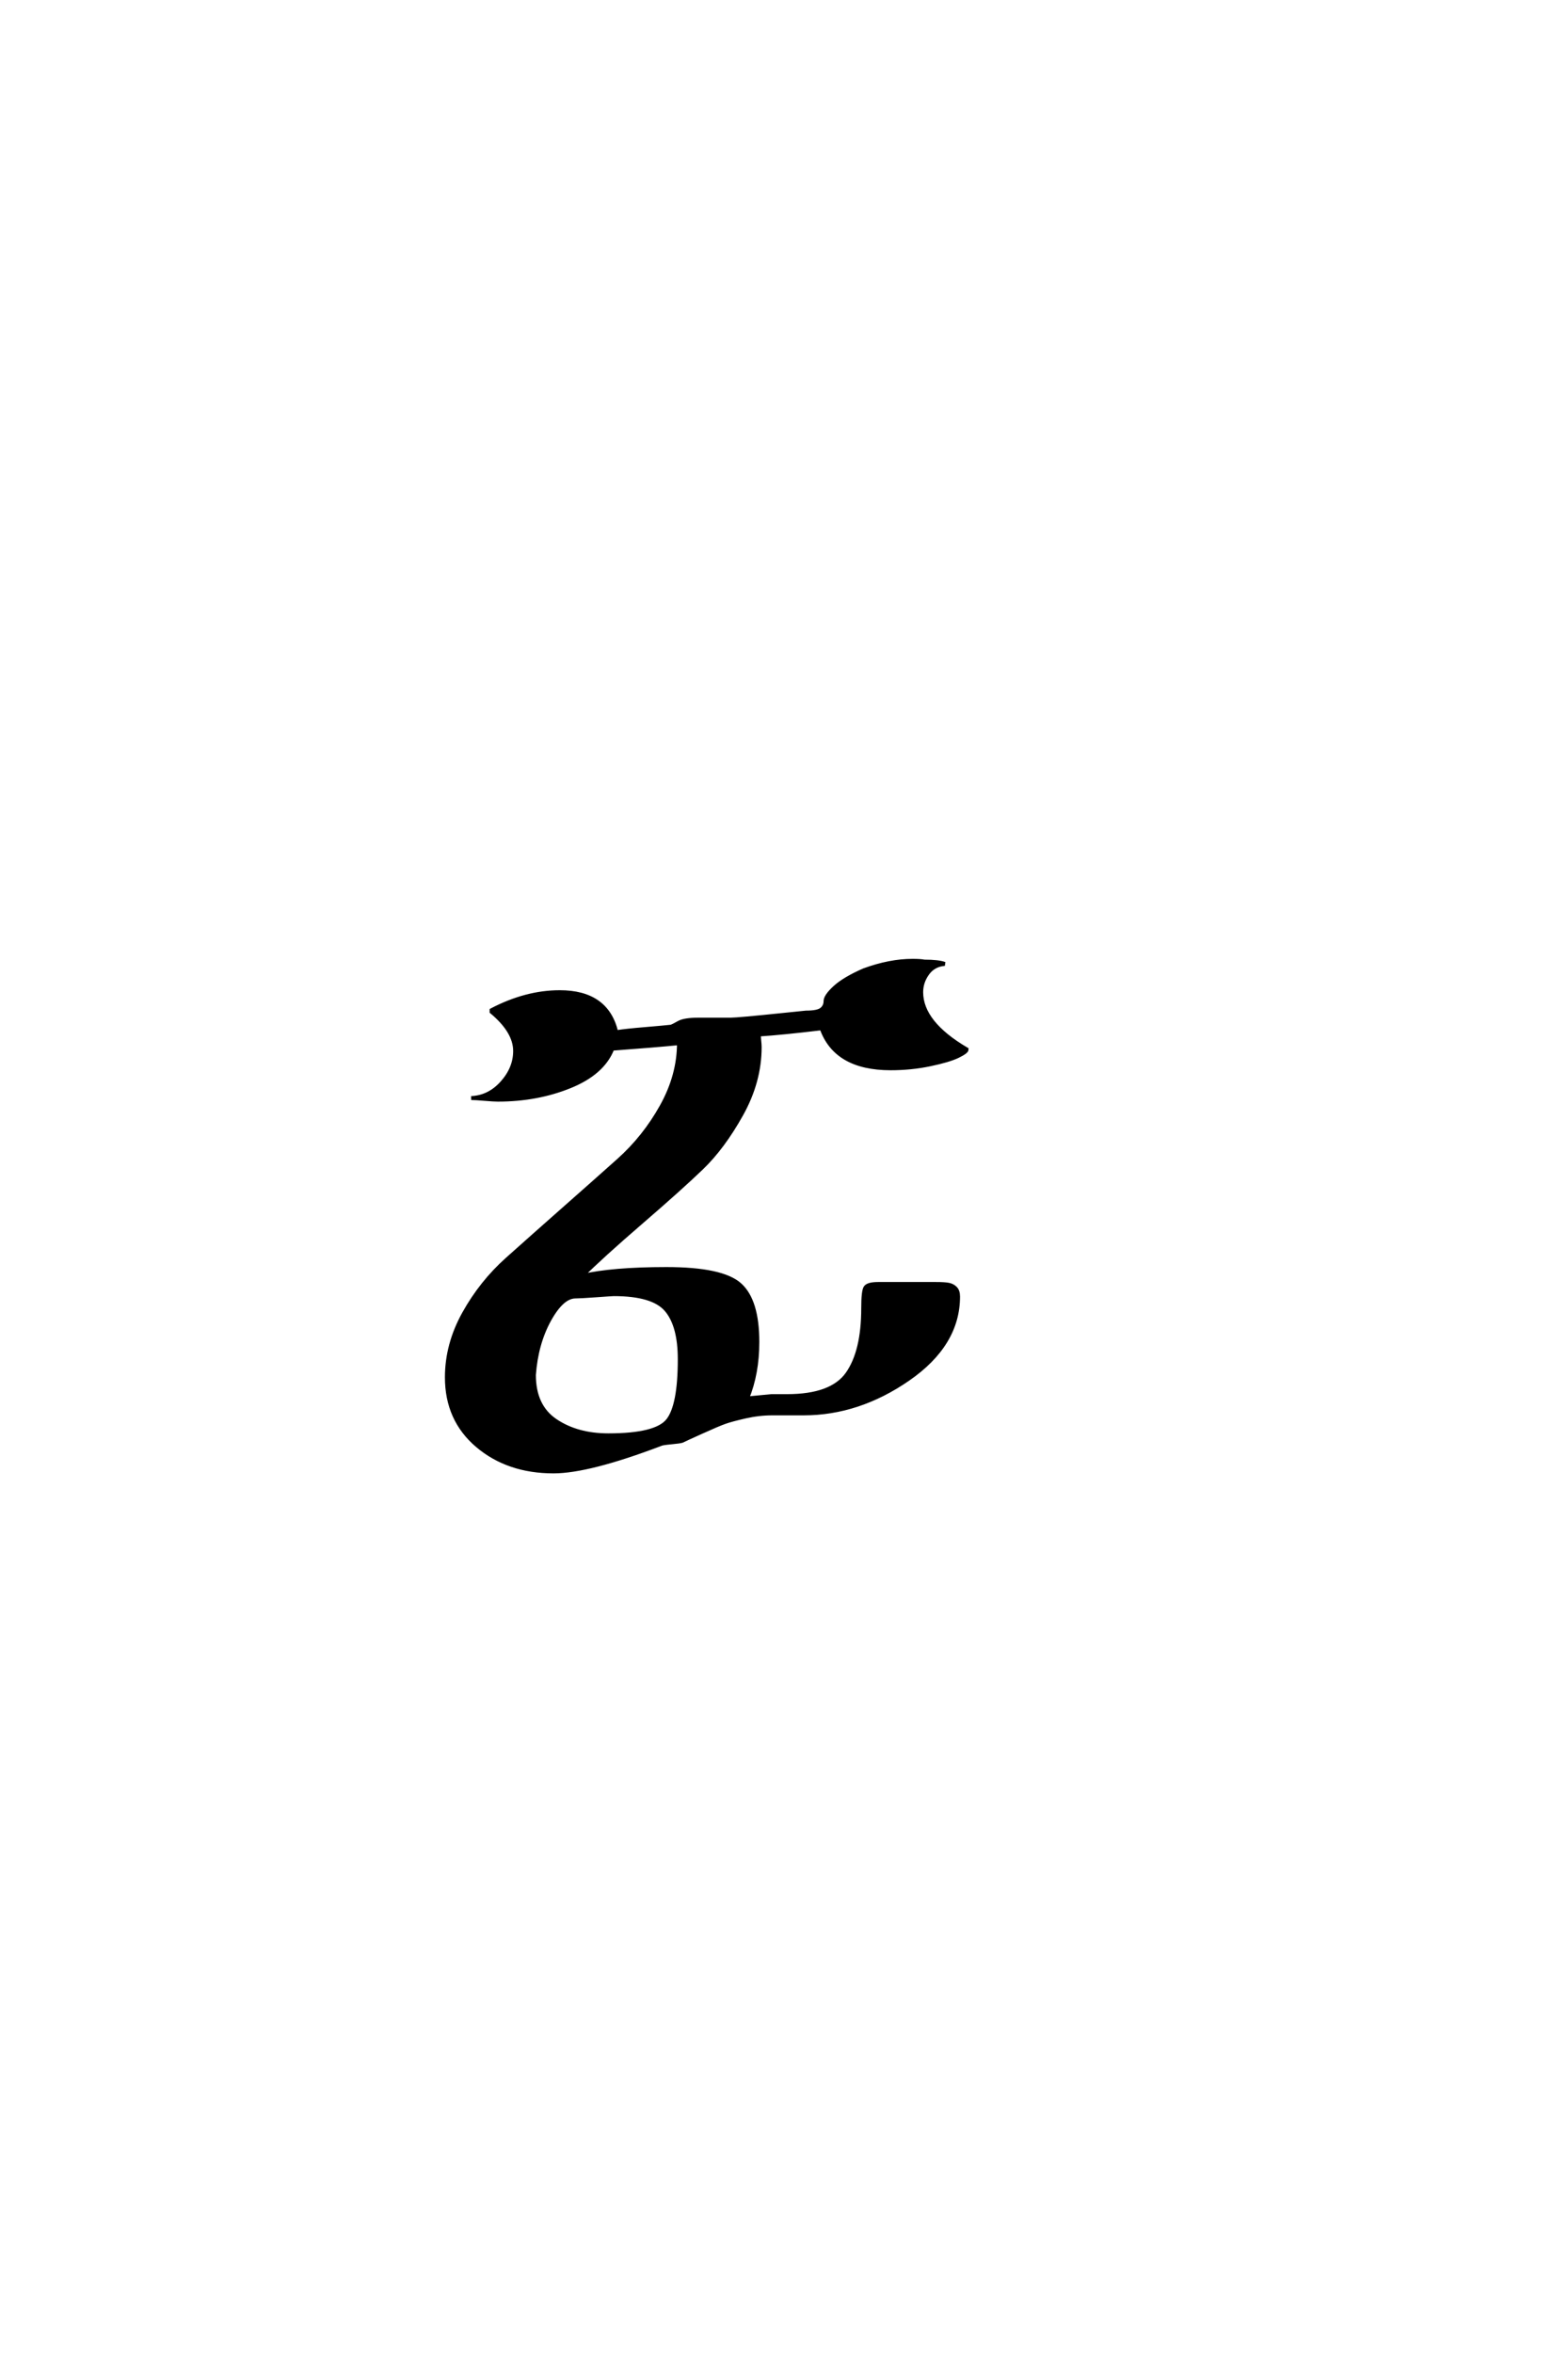 <?xml version='1.0' encoding='UTF-8'?>
<!DOCTYPE svg PUBLIC "-//W3C//DTD SVG 1.0//EN"
    "http://www.w3.org/TR/2001/REC-SVG-20010904/DTD/svg10.dtd">

<svg xmlns='http://www.w3.org/2000/svg' version='1.0'
     width='40.0' height='60.0'>

 <g transform='scale(0.1 -0.1) translate(110.0 -370.0)'>
  <path d='M32.797 117
Q44.797 117 47.203 106.797
Q49.797 107.203 54.594 107.594
Q59.406 108 61.203 108.203
Q61.797 108.406 63.188 109.203
Q64.594 110 68.203 110
L76.406 110
Q78.203 110 89.797 111.203
L95.594 111.797
Q98.594 111.797 99.594 112.594
Q100.594 113.406 100.594 114.703
Q100.594 116 103 118.203
Q105.406 120.406 110.406 122.594
Q117 125 122.797 125
Q124.797 125 125.797 124.797
Q129.406 124.797 131 124.203
Q128.203 124 126.594 121.797
Q125 119.594 125 117
Q125 109.203 136.594 102.406
Q136.594 101.797 134.297 100.688
Q132 99.594 127.203 98.594
Q122.406 97.594 117.203 97.594
Q103.203 97.594 99.594 107.797
Q89.594 106.594 83.594 106.203
Q83.594 105.594 83.688 104.594
Q83.797 103.594 83.797 103
Q83.797 94.203 79.094 85.797
Q74.406 77.406 69 72.203
Q63.594 67 53.5 58.297
Q43.406 49.594 38.406 44.594
Q46.203 46.406 60 46.406
Q74.203 46.406 78.703 42.406
Q83.203 38.406 83.203 27.797
Q83.203 19.797 80.594 13.406
Q86.594 14 86.797 14
L90.797 14
Q102.203 14 106.203 19.703
Q110.203 25.406 110.203 36.406
Q110.203 40.797 110.797 41.688
Q111.406 42.594 114 42.594
Q114.203 42.594 115 42.594
Q115.797 42.594 116.203 42.594
L128.797 42.594
Q131 42.594 132 42.391
Q133 42.203 133.703 41.5
Q134.406 40.797 134.406 39.406
Q134.406 27.203 121.703 18.391
Q109 9.594 95 9.594
L87 9.594
Q83.594 9.594 80.094 8.797
Q76.594 8 74.891 7.391
Q73.203 6.797 69 4.891
Q64.797 3 64 2.594
Q63.406 2.406 61.203 2.203
Q59 2 58.594 1.797
Q40.203 -5.203 31.203 -5.203
Q19.594 -5.203 11.797 1.391
Q4 8 4 18.797
Q4 27.203 8.391 35.094
Q12.797 43 19.391 48.891
Q26 54.797 33.594 61.5
Q41.203 68.203 47.797 74.094
Q54.406 80 58.797 87.891
Q63.203 95.797 63.203 104
Q57.203 103.406 46.203 102.594
Q43.797 96.406 35.391 93
Q27 89.594 17 89.594
Q16 89.594 13.594 89.797
Q11.203 90 10.203 90
Q14.797 90.203 18.094 93.891
Q21.406 97.594 21.406 102
Q21.406 107 15.406 112
L15.406 112.406
Q24.203 117 32.797 117
Q24.203 117 32.797 117
M36.797 39.406
Q33.406 39.406 30.094 33.406
Q26.797 27.406 26.203 19.406
Q26.203 11.406 31.703 7.703
Q37.203 4 45.203 4
Q57.406 4 60.406 7.797
Q63.406 11.594 63.406 23.406
Q63.406 32 60 36
Q56.594 40 46.594 40
Q46.203 40 42.094 39.703
Q38 39.406 36.797 39.406
'
        style='fill: #000000; stroke: #000000'/>

 </g>
</svg>
